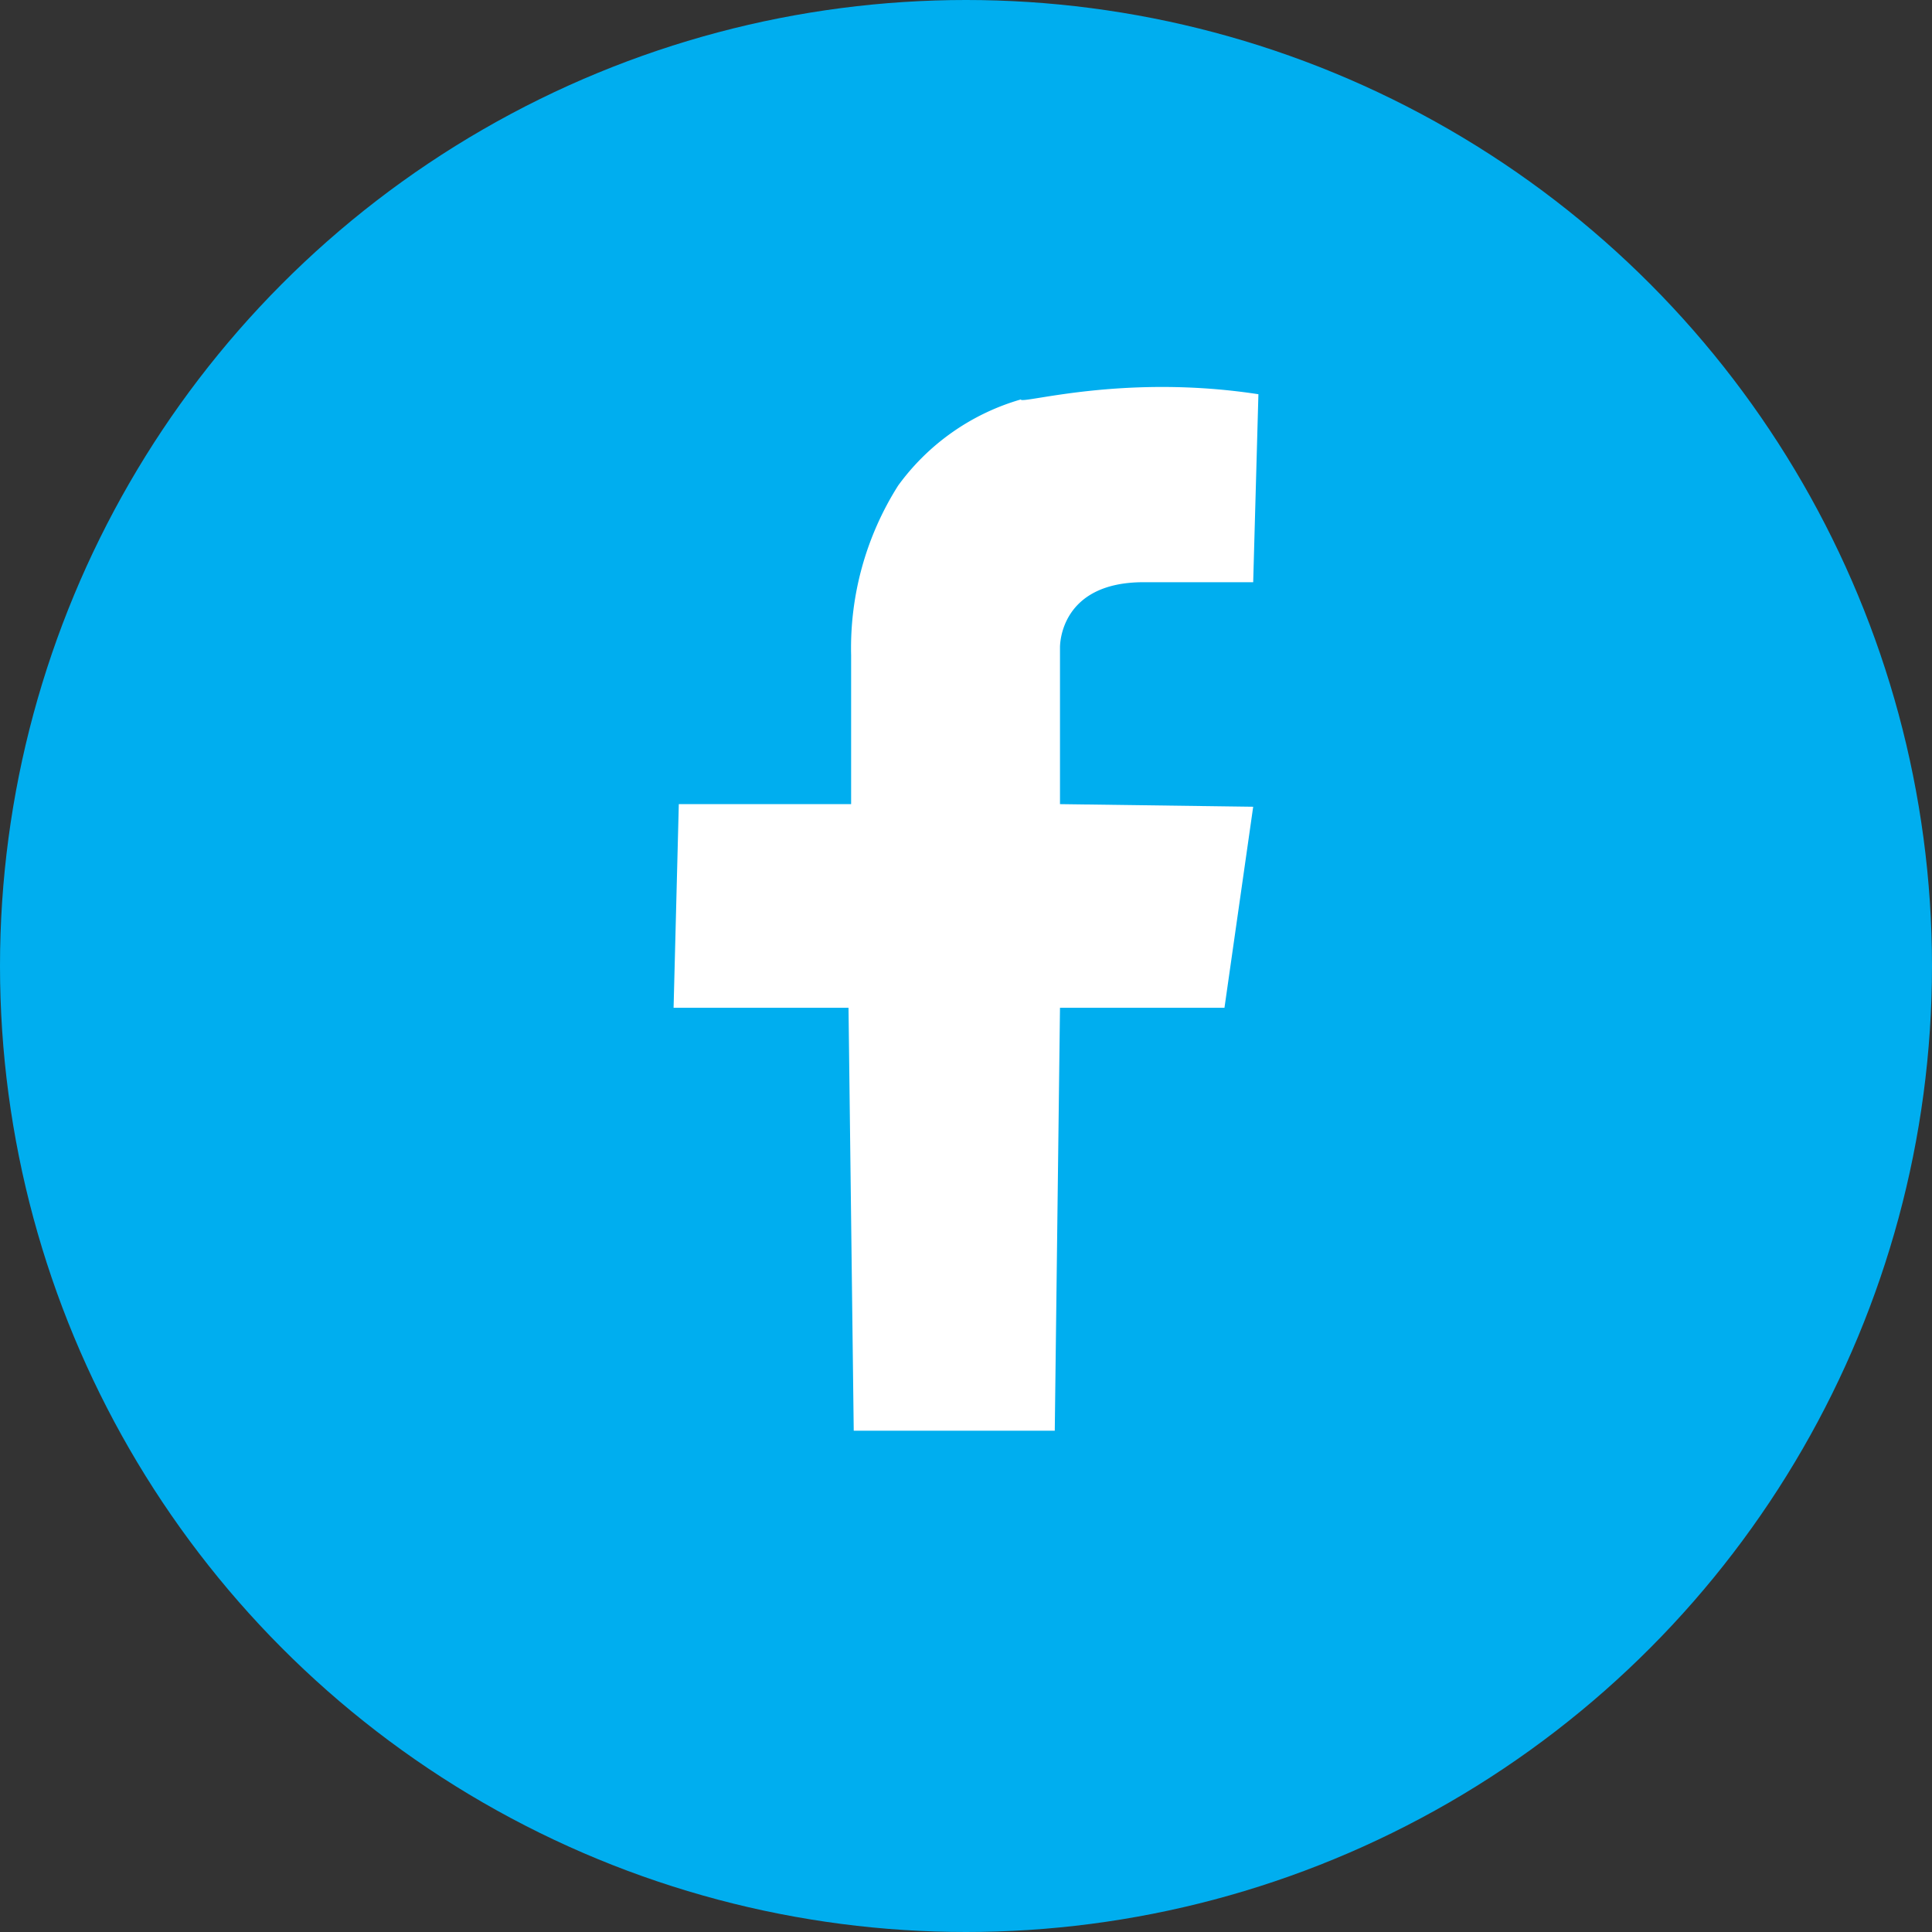 <svg class="social__icon social__icon--facebook" xmlns="http://www.w3.org/2000/svg" viewBox="0 0 74 74"><rect x="0" y="0" width="74" height="74" fill="#333333" stroke="none"/><g transform="translate(-193.1 -88)"><circle data-name="Ellipse 6" cx="37" cy="37" r="37" transform="translate(193.1 88)" fill="#00aeef" /><path data-gtm="ui--footer--social_fb" data-name="Path 75" d="M241.3 103.1l-.2 7.2h-4.2c-3.2 0-3.2 2.4-3.2 2.5v6l7.4.1-1.1 7.7h-6.3l-.2 16.2h-7.7l-.2-16.2h-6.7l.2-7.8h6.6v-5.7a11.63 11.63 0 011.8-6.5 8.84 8.84 0 014.7-3.3c0 .2 3.9-1 9.1-.2z" fill="#fff" /></g></svg>